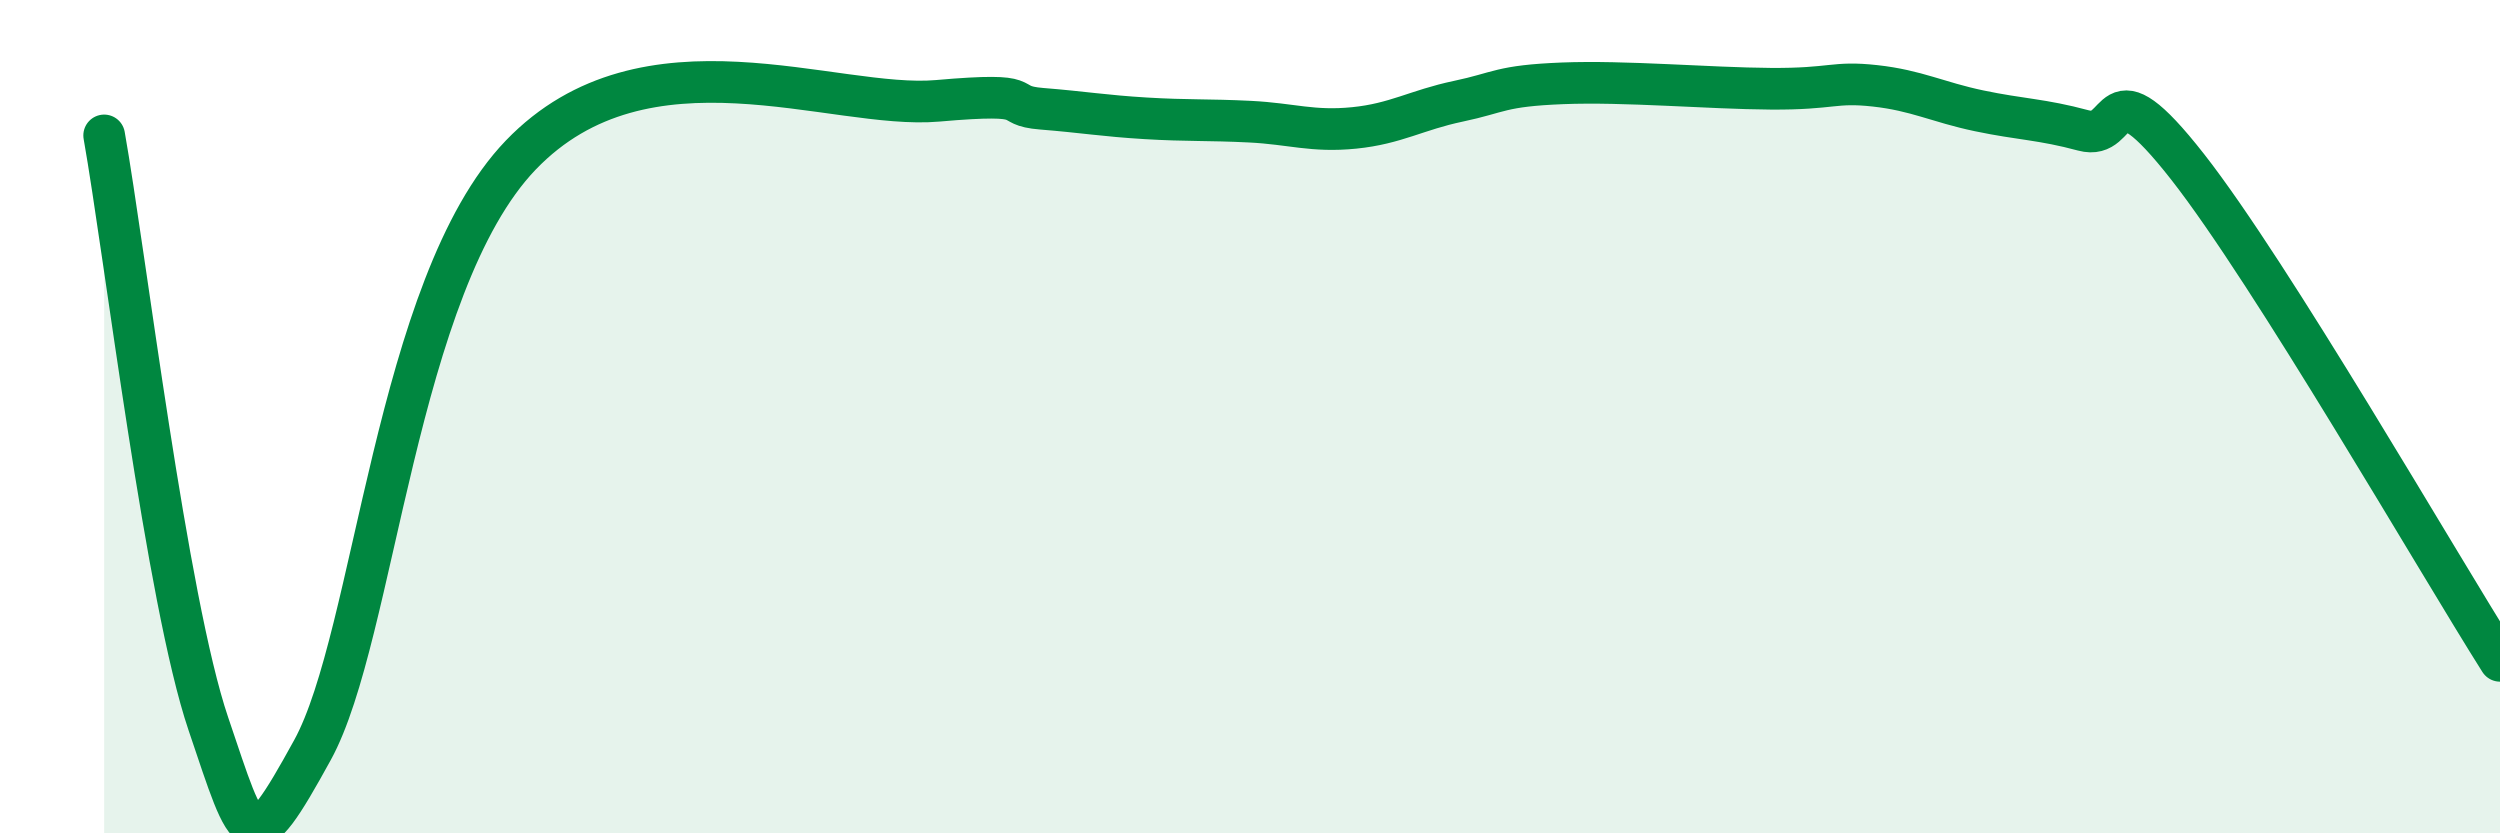 
    <svg width="60" height="20" viewBox="0 0 60 20" xmlns="http://www.w3.org/2000/svg">
      <path
        d="M 2.5,3.25 C 3,6.07 4,14.42 5,17.37 C 6,20.32 6,20.73 7.5,18 C 9,15.27 9.5,6.84 12.5,3.72 C 15.5,0.6 20,2.64 22.5,2.42 C 25,2.2 24,2.53 25,2.61 C 26,2.69 26.5,2.78 27.5,2.84 C 28.5,2.9 29,2.87 30,2.92 C 31,2.97 31.5,3.17 32.5,3.07 C 33.5,2.97 34,2.64 35,2.43 C 36,2.22 36,2.06 37.5,2 C 39,1.94 41,2.12 42.5,2.13 C 44,2.14 44,1.95 45,2.06 C 46,2.17 46.5,2.45 47.5,2.66 C 48.5,2.87 49,2.86 50,3.13 C 51,3.4 50.5,1.45 52.5,4 C 54.5,6.55 58.5,13.49 60,15.86L60 20L2.5 20Z"
        fill="#008740"
        opacity="0.1"
        stroke-linecap="round"
        stroke-linejoin="round"
      />
      <path
        d="M 2.5,3.25 C 3,6.07 4,14.42 5,17.37 C 6,20.32 6,20.73 7.5,18 C 9,15.27 9.5,6.84 12.5,3.72 C 15.5,0.6 20,2.64 22.5,2.42 C 25,2.2 24,2.53 25,2.61 C 26,2.69 26.5,2.78 27.5,2.84 C 28.5,2.9 29,2.87 30,2.92 C 31,2.97 31.5,3.17 32.5,3.07 C 33.5,2.97 34,2.64 35,2.43 C 36,2.22 36,2.06 37.5,2 C 39,1.94 41,2.12 42.5,2.13 C 44,2.14 44,1.95 45,2.06 C 46,2.17 46.5,2.45 47.5,2.66 C 48.5,2.87 49,2.86 50,3.13 C 51,3.4 50.5,1.45 52.5,4 C 54.5,6.55 58.5,13.49 60,15.86"
        stroke="#008740"
        stroke-width="1"
        fill="none"
        stroke-linecap="round"
        stroke-linejoin="round"
      />
    </svg>
  